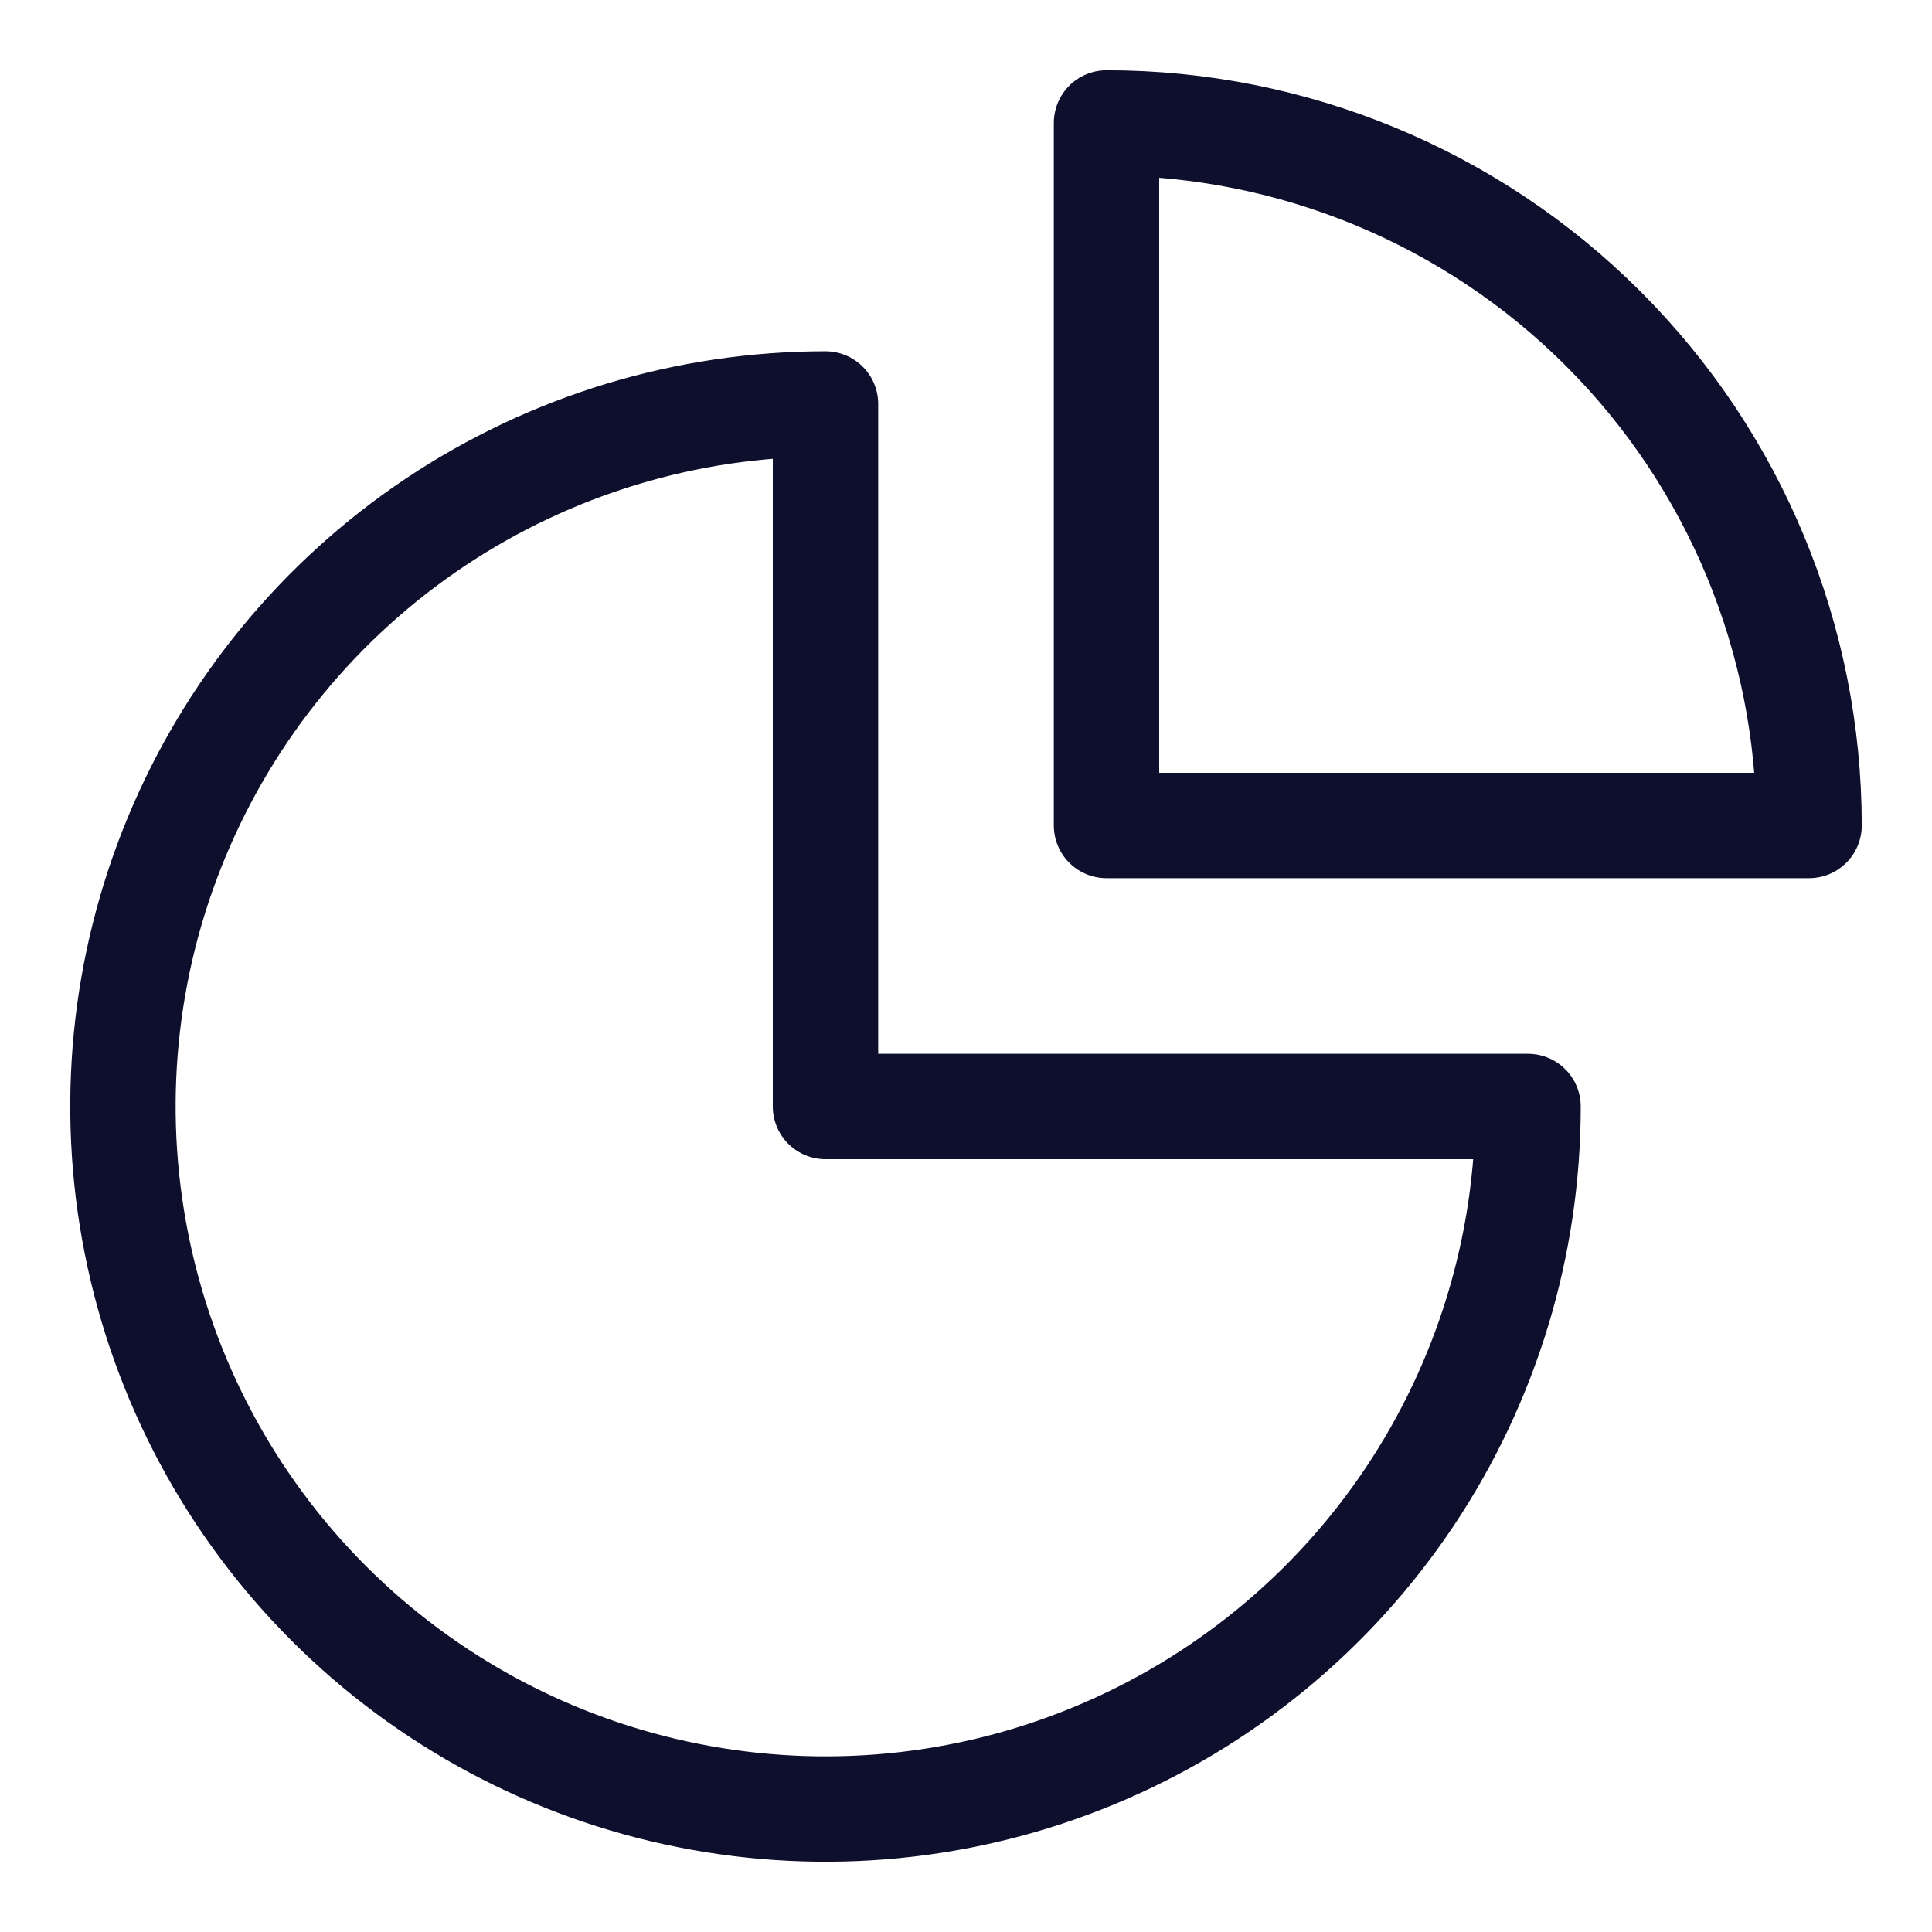 <svg width="22" height="22" viewBox="0 0 22 22" fill="none" xmlns="http://www.w3.org/2000/svg">
<path d="M9.4 4.6C7.818 4.6 6.271 5.069 4.955 5.948C3.64 6.827 2.614 8.077 2.009 9.539C1.403 11 1.245 12.609 1.554 14.161C1.862 15.713 2.624 17.138 3.743 18.257C4.862 19.376 6.287 20.138 7.839 20.446C9.391 20.755 11 20.597 12.461 19.991C13.923 19.386 15.173 18.36 16.052 17.045C16.931 15.729 17.4 14.182 17.4 12.6H9.4V4.6Z" stroke="#0D0F2C" stroke-width="1.2" stroke-linecap="round" stroke-linejoin="round"/>
<path d="M12.6 9.4H20.6C20.6 7.278 19.757 5.243 18.256 3.743C16.756 2.243 14.721 1.4 12.6 1.4V9.4Z" stroke="#0D0F2C" stroke-width="1.2" stroke-linecap="round" stroke-linejoin="round"/>
</svg>
